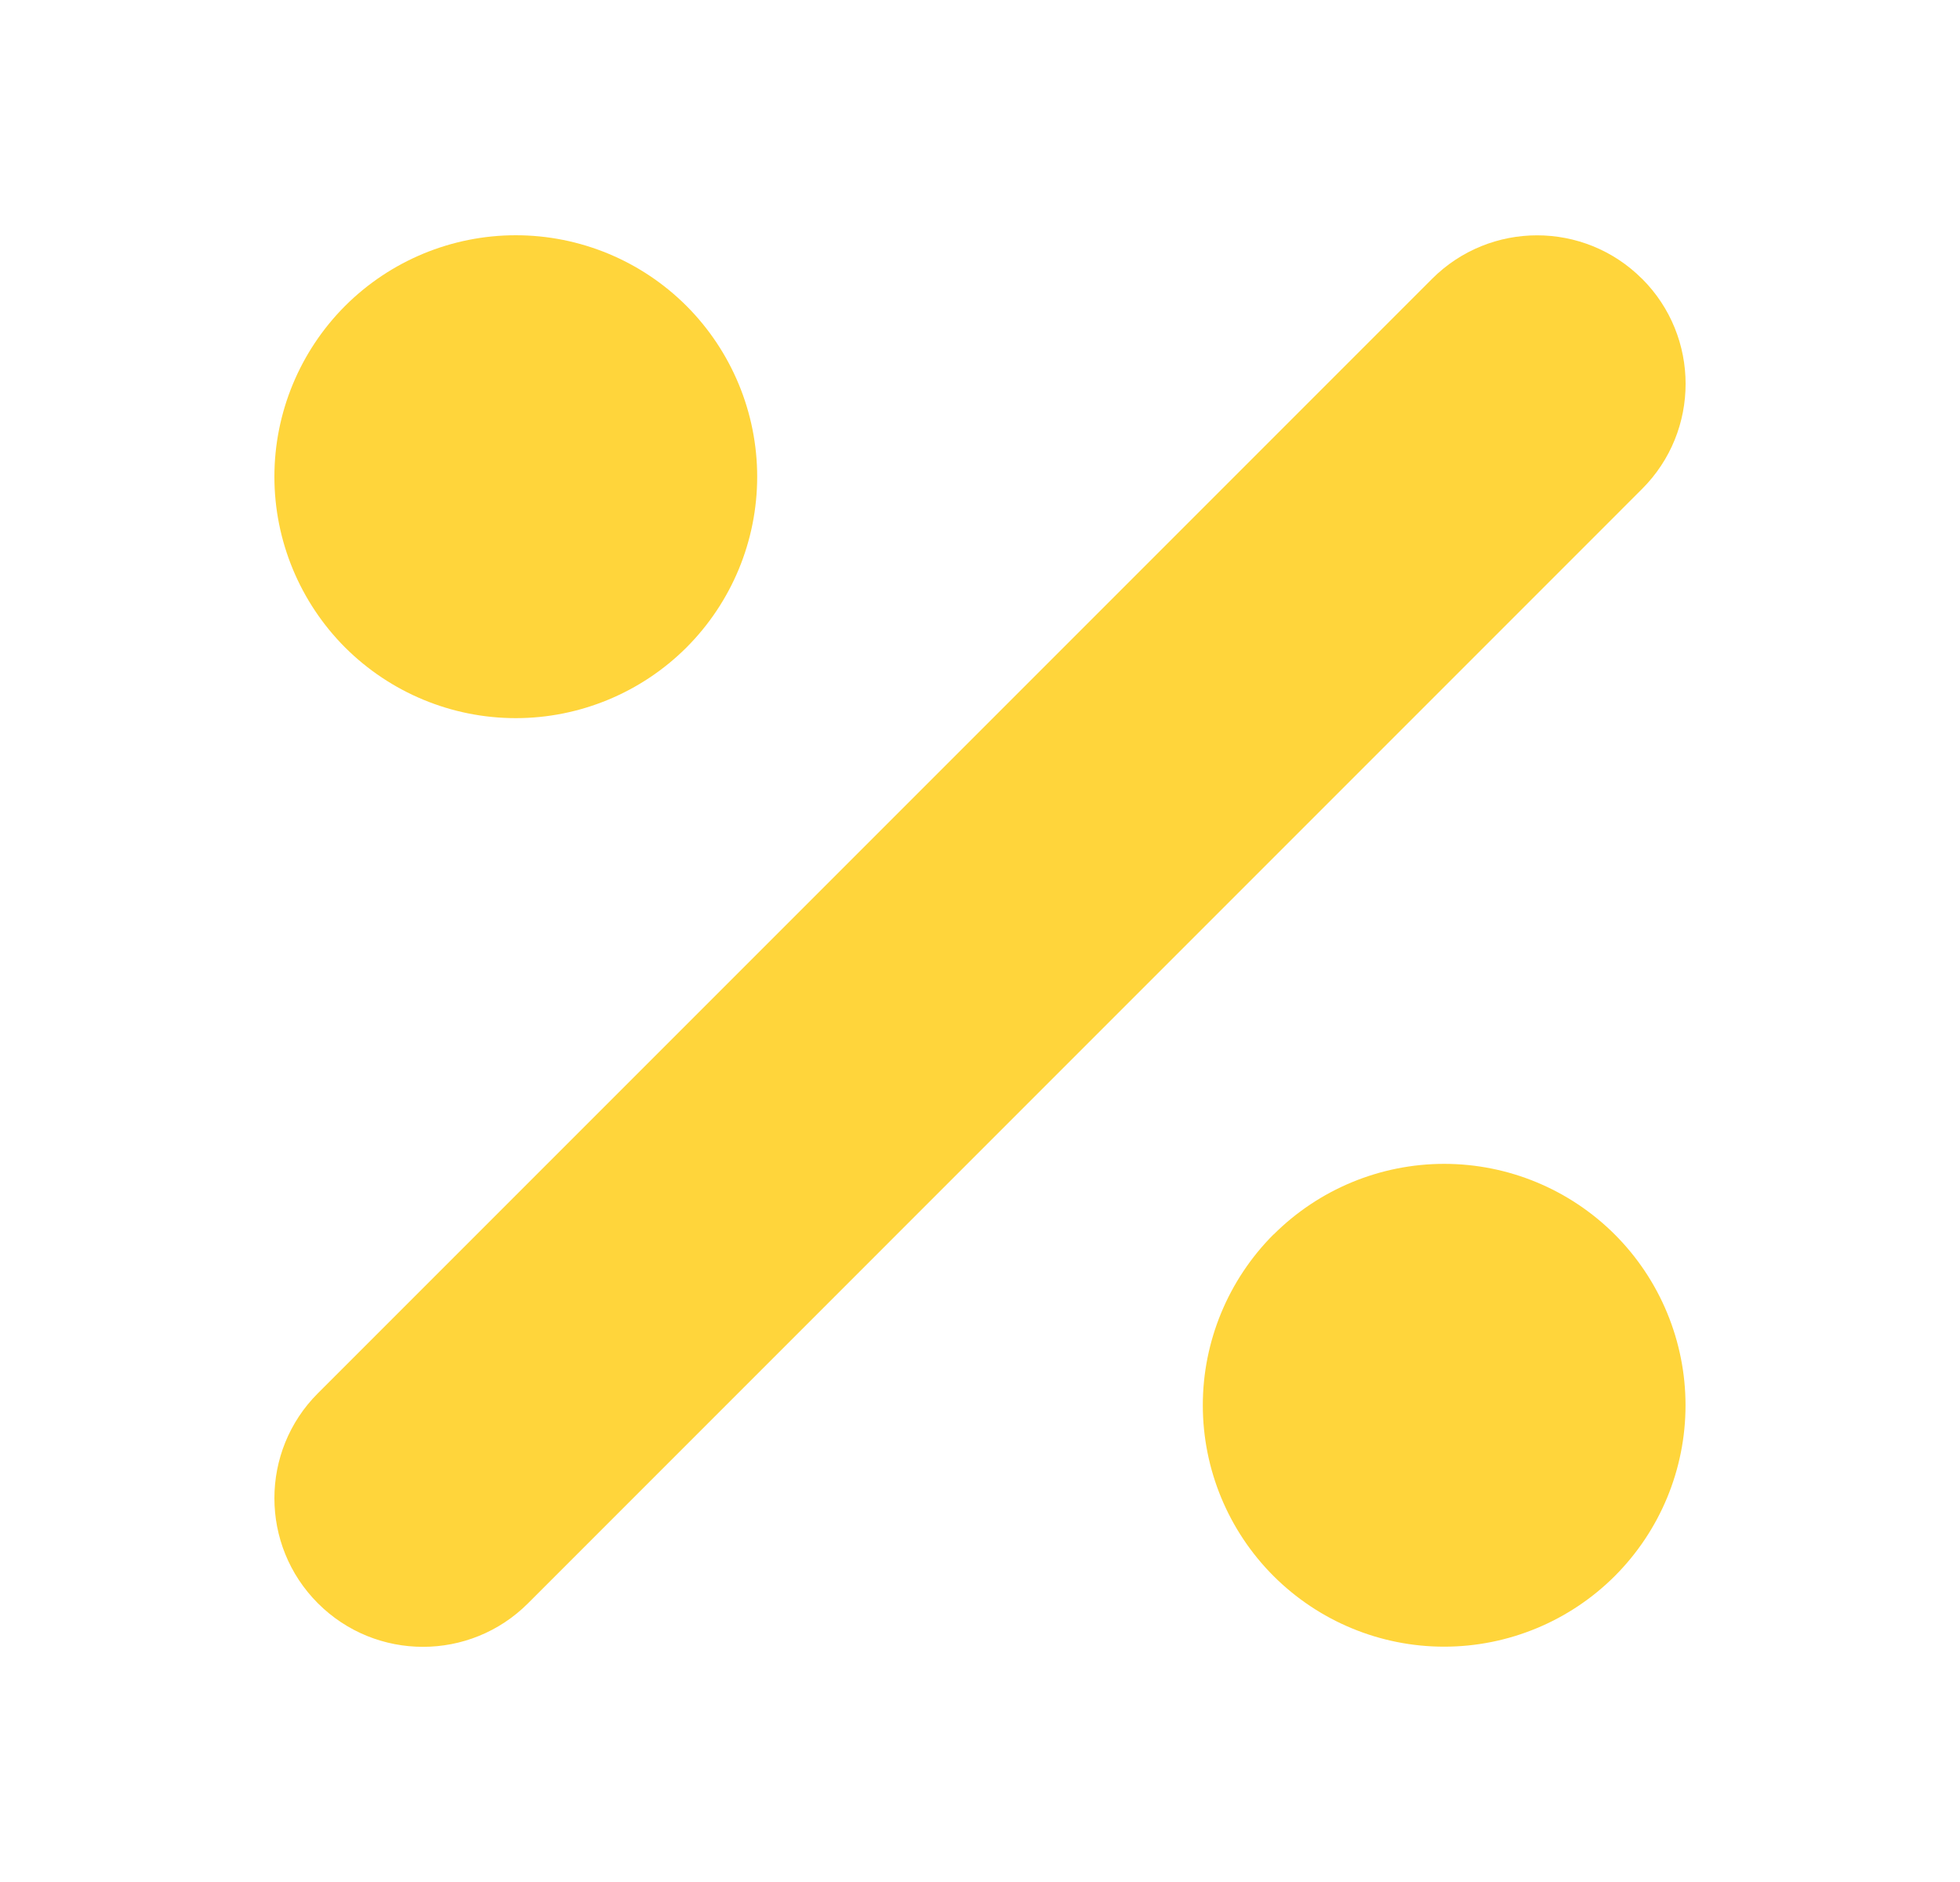 <?xml version="1.0" encoding="UTF-8"?> <svg xmlns="http://www.w3.org/2000/svg" fill="none" height="24" viewBox="0 0 25 24" width="25"><g fill="#ffd53b"><path clip-rule="evenodd" d="m20.945 3.555c.74.74.74 1.94 0 2.68l-14.21 14.211c-.74.74-1.94.74-2.68 0-.74-.74-.74-1.94-0-2.679l14.211-14.211c.74-.74 1.94-.74 2.679 0zm-4.7 12.188c.577-.576 1.36-.901 2.176-.901.817 0 1.599.325 2.176.901.577.577.902 1.361.902 2.178 0 .817-.325 1.599-.901 2.176-.577.577-1.361.902-2.178.902-.817 0-1.599-.325-2.176-.901-.577-.577-.902-1.361-.902-2.178 0-.817.326-1.601.902-2.178z" fill-rule="evenodd"></path><path d="m4.402 3.901c.577-.576 1.36-.901 2.177-.901s1.599.324 2.177.901c.576.577.902 1.361.902 2.178s-.324 1.599-.901 2.177c-.577.576-1.361.902-2.178.902s-1.599-.325-2.177-.901c-.576-.577-.902-1.361-.902-2.178s.326-1.601.902-2.178z"></path></g></svg> 